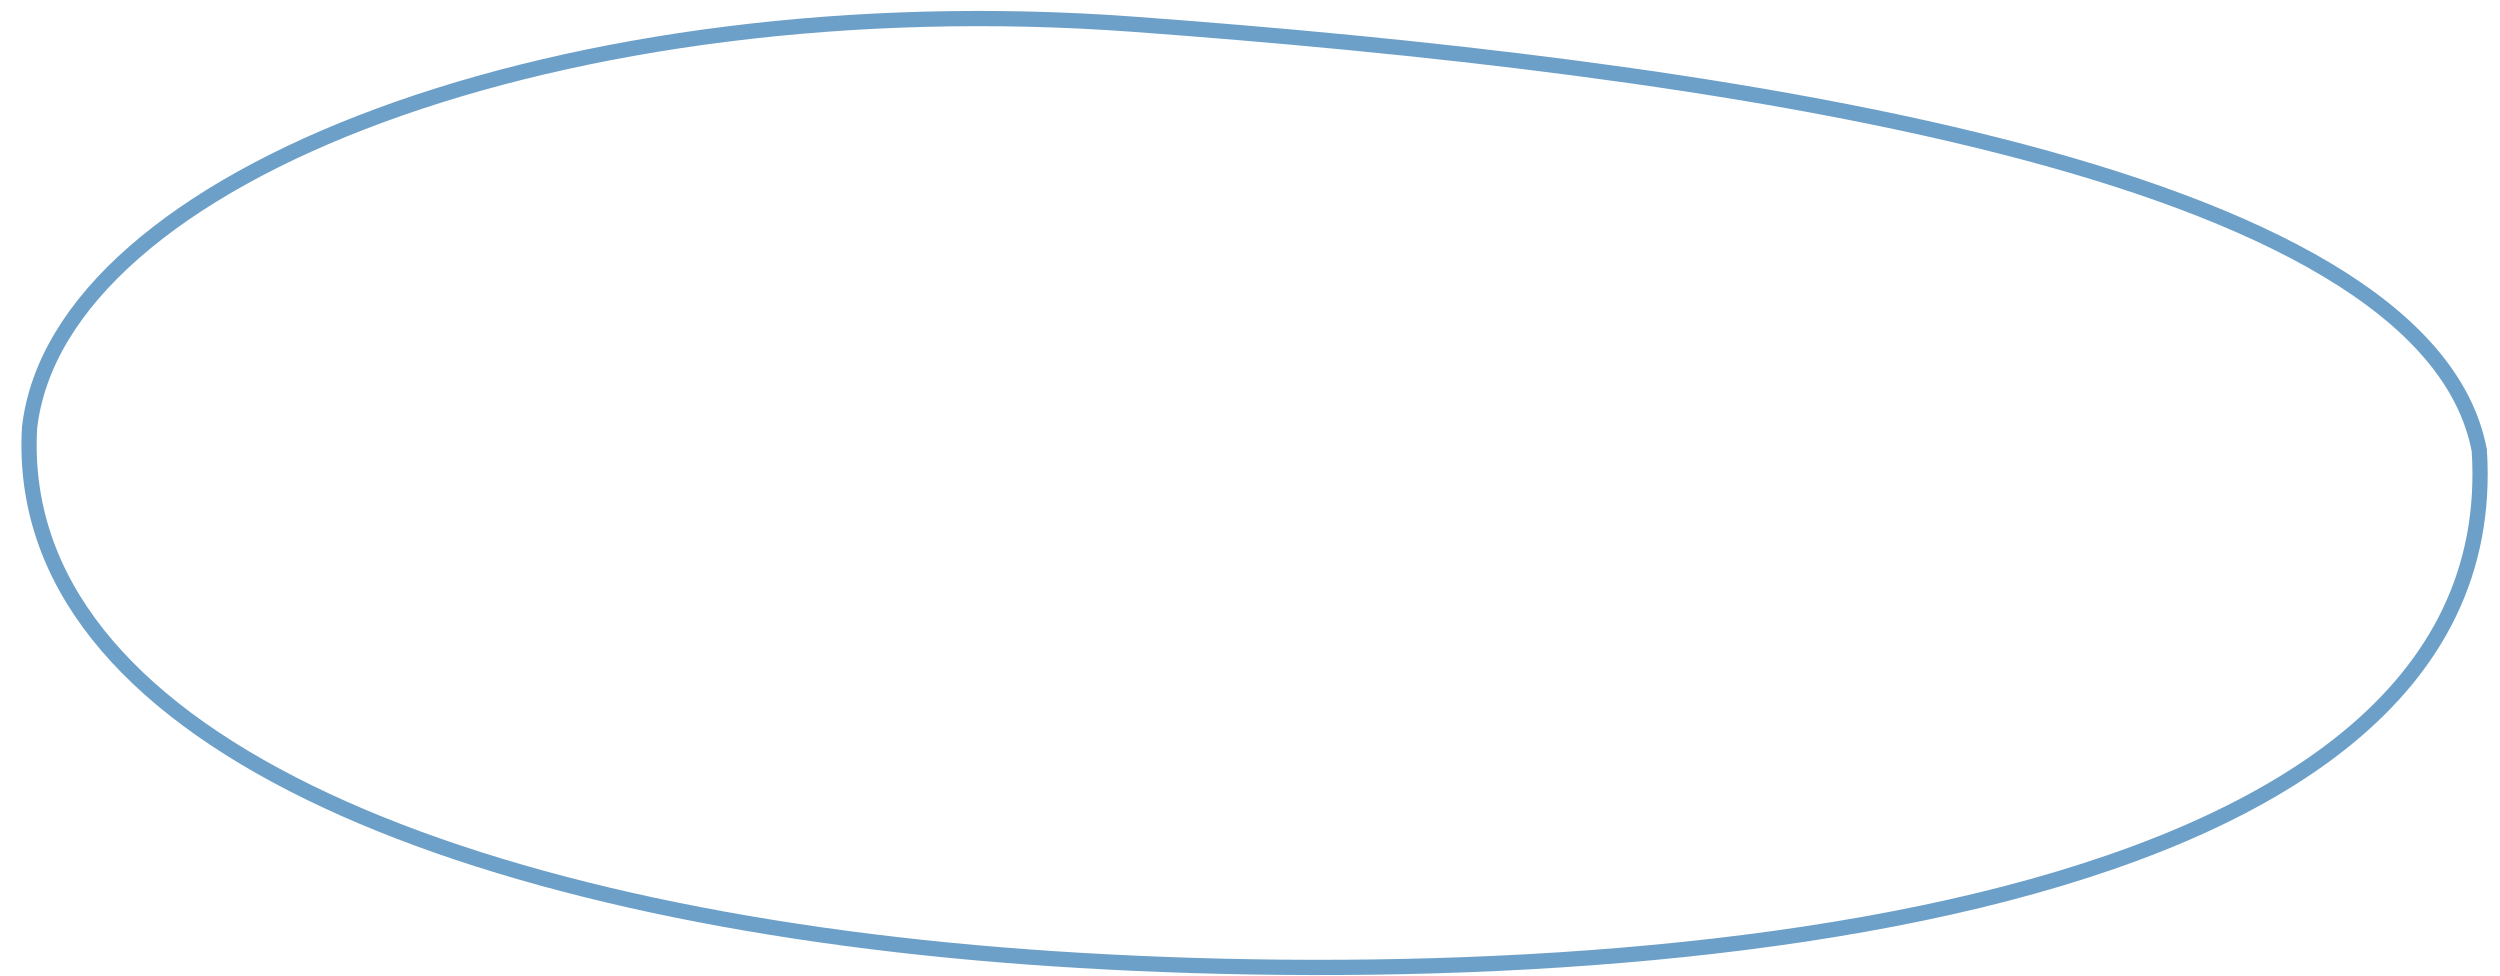 <?xml version="1.0" encoding="UTF-8"?> <svg xmlns="http://www.w3.org/2000/svg" width="82" height="32" viewBox="0 0 82 32" fill="none"><path d="M76.337 8.857C79.106 10.514 80.881 12.468 81.321 14.772C81.575 18.729 79.914 21.817 76.975 24.22C74.021 26.635 69.775 28.356 64.891 29.536C55.125 31.894 42.908 32.064 33.673 31.385C24.441 30.707 16.093 28.907 10.137 25.992C4.177 23.075 0.679 19.079 0.97 14.026C1.207 11.965 2.407 10.022 4.393 8.281C6.381 6.538 9.144 5.009 12.466 3.785C19.11 1.335 27.945 0.117 37.163 0.794C46.408 1.474 57.032 2.611 65.566 4.778C69.834 5.861 73.565 7.199 76.337 8.857Z" stroke="#6CA0C8" stroke-width="0.5"></path></svg> 